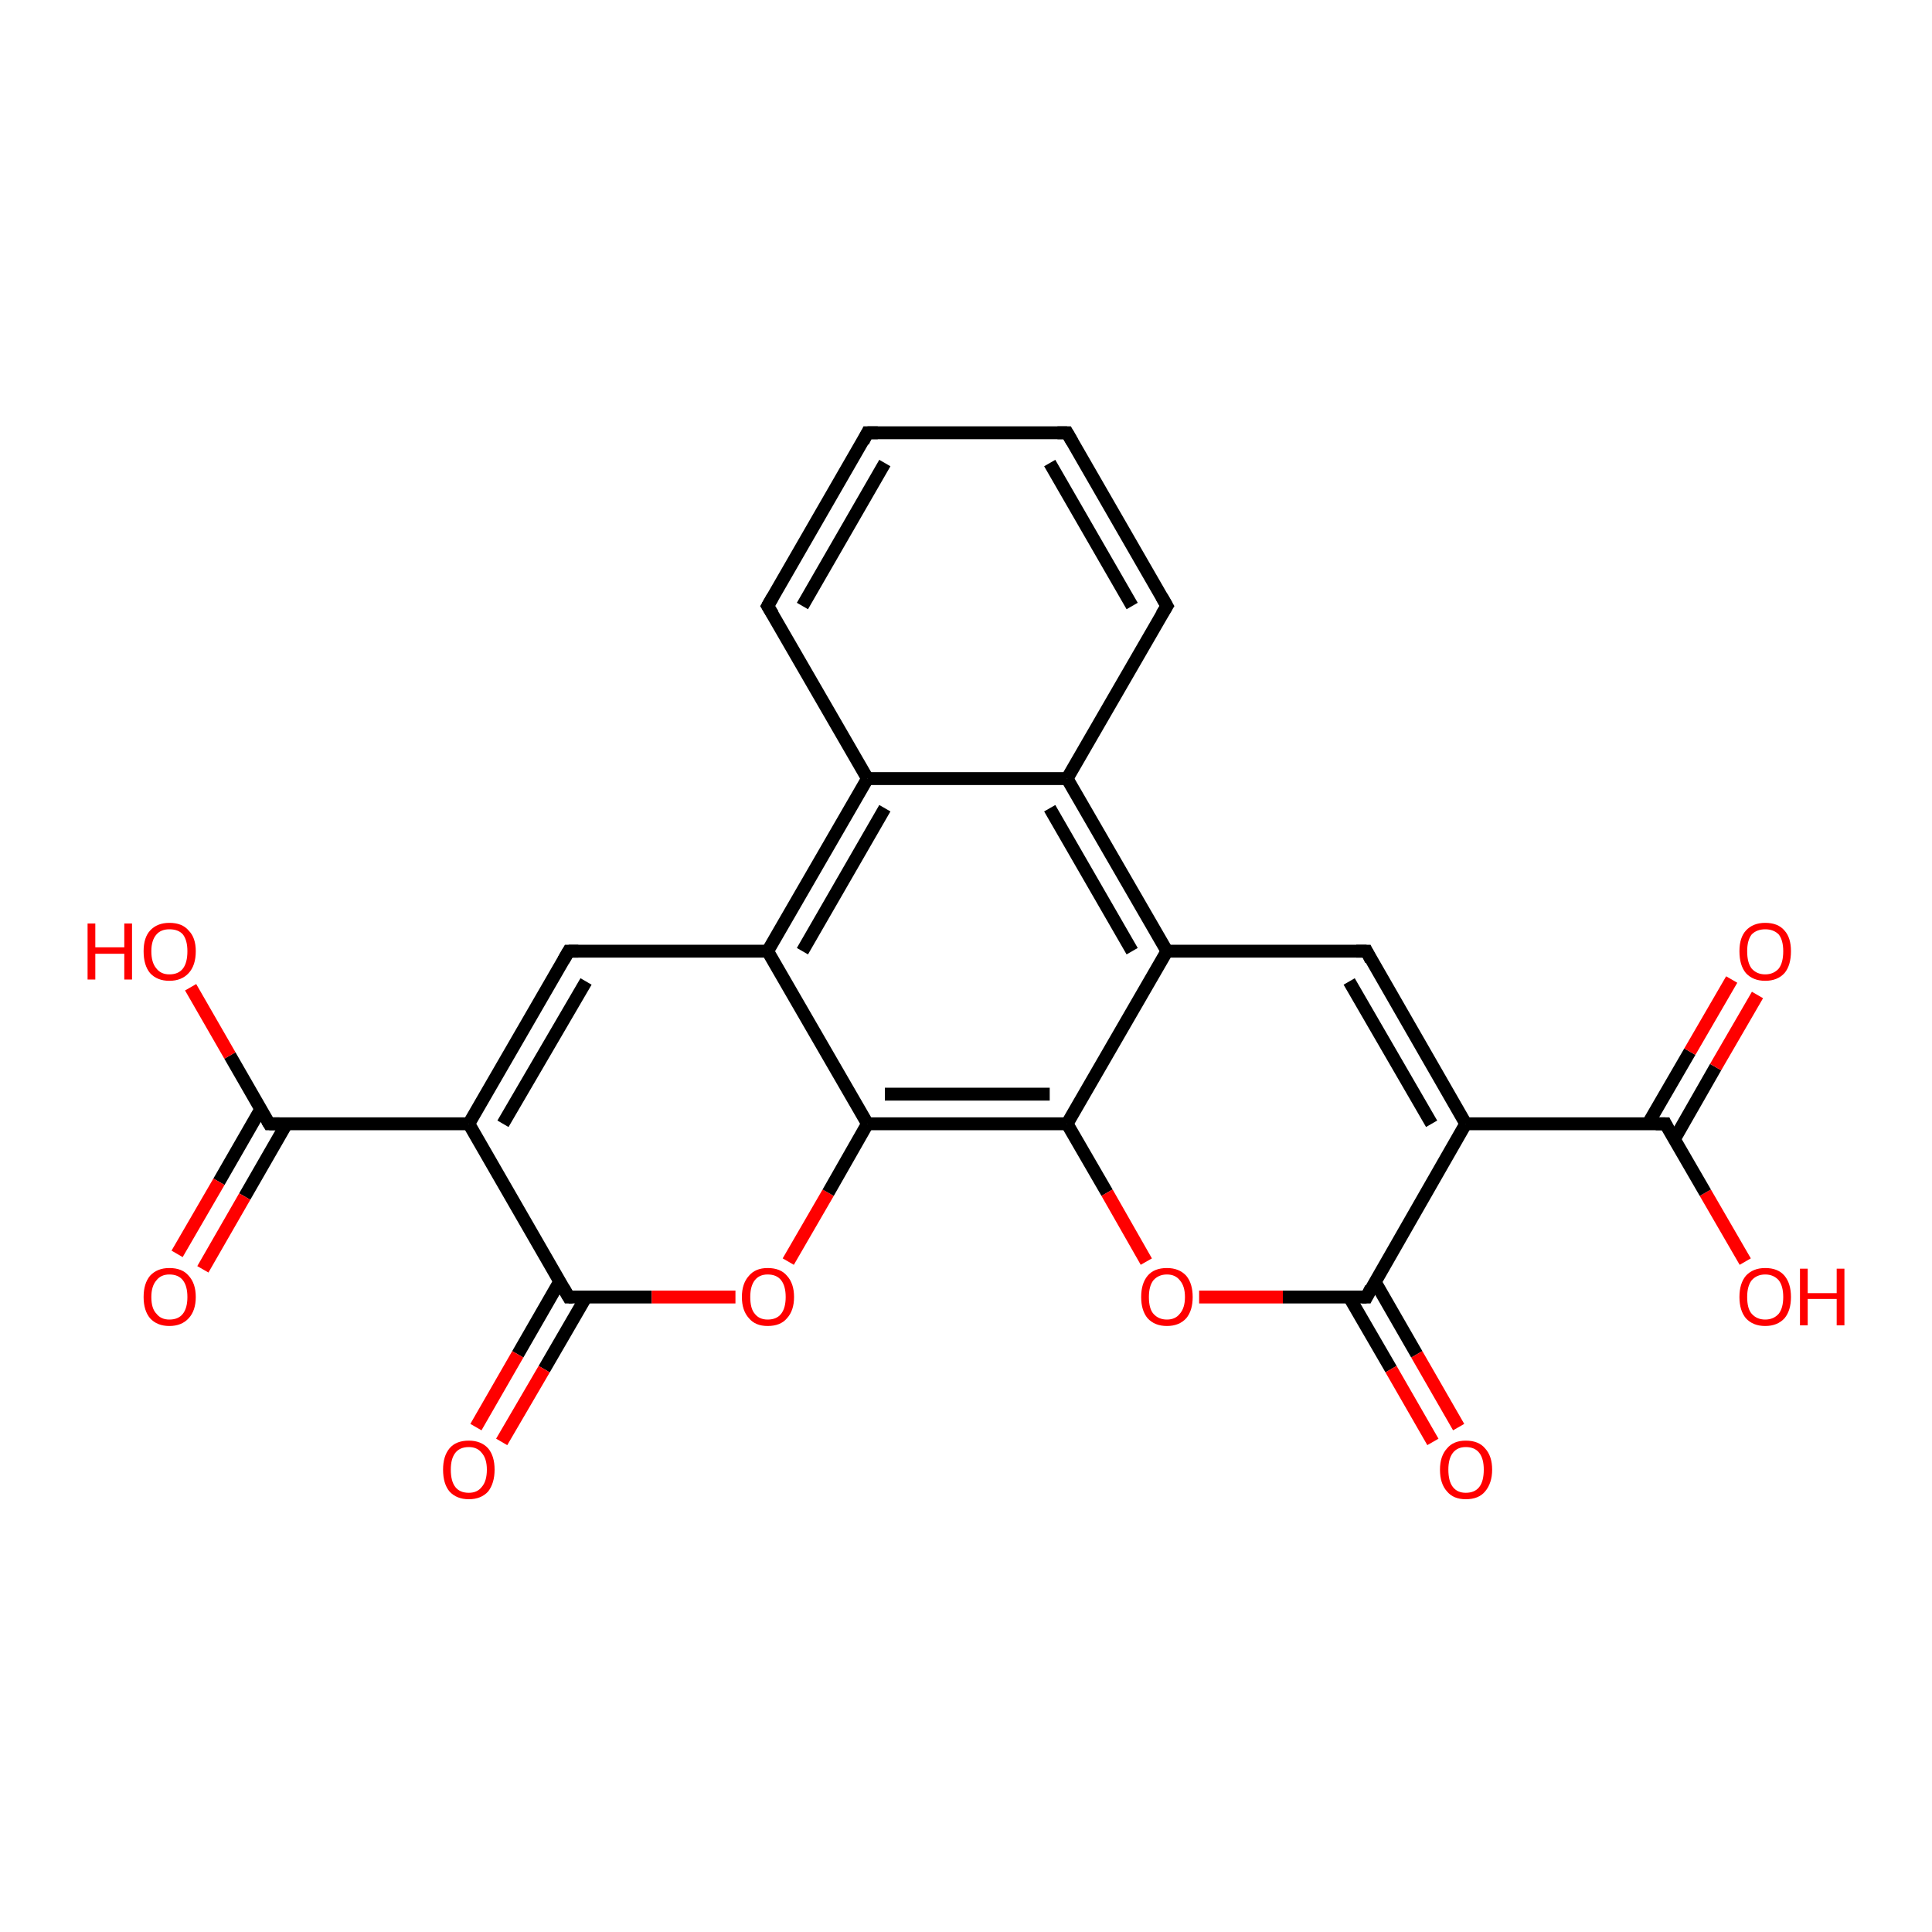 <?xml version='1.0' encoding='iso-8859-1'?>
<svg version='1.1' baseProfile='full'
              xmlns='http://www.w3.org/2000/svg'
                      xmlns:rdkit='http://www.rdkit.org/xml'
                      xmlns:xlink='http://www.w3.org/1999/xlink'
                  xml:space='preserve'
width='300px' height='300px' viewBox='0 0 300 300'>
<!-- END OF HEADER -->
<rect style='opacity:1.0;fill:#FFFFFF;stroke:none' width='300.0' height='300.0' x='0.0' y='0.0'> </rect>
<path class='bond-0 atom-0 atom-1' d='M 271.0,195.9 L 264.8,185.2' style='fill:none;fill-rule:evenodd;stroke:#FF0000;stroke-width:2.0px;stroke-linecap:butt;stroke-linejoin:miter;stroke-opacity:1' />
<path class='bond-0 atom-0 atom-1' d='M 264.8,185.2 L 258.6,174.5' style='fill:none;fill-rule:evenodd;stroke:#000000;stroke-width:2.0px;stroke-linecap:butt;stroke-linejoin:miter;stroke-opacity:1' />
<path class='bond-1 atom-1 atom-2' d='M 260.0,176.9 L 266.4,165.7' style='fill:none;fill-rule:evenodd;stroke:#000000;stroke-width:2.0px;stroke-linecap:butt;stroke-linejoin:miter;stroke-opacity:1' />
<path class='bond-1 atom-1 atom-2' d='M 266.4,165.7 L 272.9,154.5' style='fill:none;fill-rule:evenodd;stroke:#FF0000;stroke-width:2.0px;stroke-linecap:butt;stroke-linejoin:miter;stroke-opacity:1' />
<path class='bond-1 atom-1 atom-2' d='M 255.9,174.5 L 262.4,163.3' style='fill:none;fill-rule:evenodd;stroke:#000000;stroke-width:2.0px;stroke-linecap:butt;stroke-linejoin:miter;stroke-opacity:1' />
<path class='bond-1 atom-1 atom-2' d='M 262.4,163.3 L 268.9,152.1' style='fill:none;fill-rule:evenodd;stroke:#FF0000;stroke-width:2.0px;stroke-linecap:butt;stroke-linejoin:miter;stroke-opacity:1' />
<path class='bond-2 atom-1 atom-3' d='M 258.6,174.5 L 227.6,174.5' style='fill:none;fill-rule:evenodd;stroke:#000000;stroke-width:2.0px;stroke-linecap:butt;stroke-linejoin:miter;stroke-opacity:1' />
<path class='bond-3 atom-3 atom-4' d='M 227.6,174.5 L 212.2,147.7' style='fill:none;fill-rule:evenodd;stroke:#000000;stroke-width:2.0px;stroke-linecap:butt;stroke-linejoin:miter;stroke-opacity:1' />
<path class='bond-3 atom-3 atom-4' d='M 222.3,174.5 L 209.5,152.4' style='fill:none;fill-rule:evenodd;stroke:#000000;stroke-width:2.0px;stroke-linecap:butt;stroke-linejoin:miter;stroke-opacity:1' />
<path class='bond-4 atom-4 atom-5' d='M 212.2,147.7 L 181.2,147.7' style='fill:none;fill-rule:evenodd;stroke:#000000;stroke-width:2.0px;stroke-linecap:butt;stroke-linejoin:miter;stroke-opacity:1' />
<path class='bond-5 atom-5 atom-6' d='M 181.2,147.7 L 165.7,120.9' style='fill:none;fill-rule:evenodd;stroke:#000000;stroke-width:2.0px;stroke-linecap:butt;stroke-linejoin:miter;stroke-opacity:1' />
<path class='bond-5 atom-5 atom-6' d='M 175.8,147.7 L 163.0,125.5' style='fill:none;fill-rule:evenodd;stroke:#000000;stroke-width:2.0px;stroke-linecap:butt;stroke-linejoin:miter;stroke-opacity:1' />
<path class='bond-6 atom-6 atom-7' d='M 165.7,120.9 L 181.2,94.1' style='fill:none;fill-rule:evenodd;stroke:#000000;stroke-width:2.0px;stroke-linecap:butt;stroke-linejoin:miter;stroke-opacity:1' />
<path class='bond-7 atom-7 atom-8' d='M 181.2,94.1 L 165.7,67.2' style='fill:none;fill-rule:evenodd;stroke:#000000;stroke-width:2.0px;stroke-linecap:butt;stroke-linejoin:miter;stroke-opacity:1' />
<path class='bond-7 atom-7 atom-8' d='M 175.8,94.1 L 163.0,71.9' style='fill:none;fill-rule:evenodd;stroke:#000000;stroke-width:2.0px;stroke-linecap:butt;stroke-linejoin:miter;stroke-opacity:1' />
<path class='bond-8 atom-8 atom-9' d='M 165.7,67.2 L 134.7,67.2' style='fill:none;fill-rule:evenodd;stroke:#000000;stroke-width:2.0px;stroke-linecap:butt;stroke-linejoin:miter;stroke-opacity:1' />
<path class='bond-9 atom-9 atom-10' d='M 134.7,67.2 L 119.2,94.1' style='fill:none;fill-rule:evenodd;stroke:#000000;stroke-width:2.0px;stroke-linecap:butt;stroke-linejoin:miter;stroke-opacity:1' />
<path class='bond-9 atom-9 atom-10' d='M 137.4,71.9 L 124.6,94.1' style='fill:none;fill-rule:evenodd;stroke:#000000;stroke-width:2.0px;stroke-linecap:butt;stroke-linejoin:miter;stroke-opacity:1' />
<path class='bond-10 atom-10 atom-11' d='M 119.2,94.1 L 134.7,120.9' style='fill:none;fill-rule:evenodd;stroke:#000000;stroke-width:2.0px;stroke-linecap:butt;stroke-linejoin:miter;stroke-opacity:1' />
<path class='bond-11 atom-11 atom-12' d='M 134.7,120.9 L 119.2,147.7' style='fill:none;fill-rule:evenodd;stroke:#000000;stroke-width:2.0px;stroke-linecap:butt;stroke-linejoin:miter;stroke-opacity:1' />
<path class='bond-11 atom-11 atom-12' d='M 137.4,125.5 L 124.6,147.7' style='fill:none;fill-rule:evenodd;stroke:#000000;stroke-width:2.0px;stroke-linecap:butt;stroke-linejoin:miter;stroke-opacity:1' />
<path class='bond-12 atom-12 atom-13' d='M 119.2,147.7 L 88.3,147.7' style='fill:none;fill-rule:evenodd;stroke:#000000;stroke-width:2.0px;stroke-linecap:butt;stroke-linejoin:miter;stroke-opacity:1' />
<path class='bond-13 atom-13 atom-14' d='M 88.3,147.7 L 72.8,174.5' style='fill:none;fill-rule:evenodd;stroke:#000000;stroke-width:2.0px;stroke-linecap:butt;stroke-linejoin:miter;stroke-opacity:1' />
<path class='bond-13 atom-13 atom-14' d='M 91.0,152.4 L 78.1,174.5' style='fill:none;fill-rule:evenodd;stroke:#000000;stroke-width:2.0px;stroke-linecap:butt;stroke-linejoin:miter;stroke-opacity:1' />
<path class='bond-14 atom-14 atom-15' d='M 72.8,174.5 L 41.8,174.5' style='fill:none;fill-rule:evenodd;stroke:#000000;stroke-width:2.0px;stroke-linecap:butt;stroke-linejoin:miter;stroke-opacity:1' />
<path class='bond-15 atom-15 atom-16' d='M 41.8,174.5 L 35.7,163.9' style='fill:none;fill-rule:evenodd;stroke:#000000;stroke-width:2.0px;stroke-linecap:butt;stroke-linejoin:miter;stroke-opacity:1' />
<path class='bond-15 atom-15 atom-16' d='M 35.7,163.9 L 29.6,153.3' style='fill:none;fill-rule:evenodd;stroke:#FF0000;stroke-width:2.0px;stroke-linecap:butt;stroke-linejoin:miter;stroke-opacity:1' />
<path class='bond-16 atom-15 atom-17' d='M 40.5,172.2 L 34.0,183.5' style='fill:none;fill-rule:evenodd;stroke:#000000;stroke-width:2.0px;stroke-linecap:butt;stroke-linejoin:miter;stroke-opacity:1' />
<path class='bond-16 atom-15 atom-17' d='M 34.0,183.5 L 27.5,194.7' style='fill:none;fill-rule:evenodd;stroke:#FF0000;stroke-width:2.0px;stroke-linecap:butt;stroke-linejoin:miter;stroke-opacity:1' />
<path class='bond-16 atom-15 atom-17' d='M 44.5,174.5 L 38.0,185.8' style='fill:none;fill-rule:evenodd;stroke:#000000;stroke-width:2.0px;stroke-linecap:butt;stroke-linejoin:miter;stroke-opacity:1' />
<path class='bond-16 atom-15 atom-17' d='M 38.0,185.8 L 31.5,197.1' style='fill:none;fill-rule:evenodd;stroke:#FF0000;stroke-width:2.0px;stroke-linecap:butt;stroke-linejoin:miter;stroke-opacity:1' />
<path class='bond-17 atom-14 atom-18' d='M 72.8,174.5 L 88.3,201.4' style='fill:none;fill-rule:evenodd;stroke:#000000;stroke-width:2.0px;stroke-linecap:butt;stroke-linejoin:miter;stroke-opacity:1' />
<path class='bond-18 atom-18 atom-19' d='M 86.9,199.0 L 80.4,210.3' style='fill:none;fill-rule:evenodd;stroke:#000000;stroke-width:2.0px;stroke-linecap:butt;stroke-linejoin:miter;stroke-opacity:1' />
<path class='bond-18 atom-18 atom-19' d='M 80.4,210.3 L 73.9,221.6' style='fill:none;fill-rule:evenodd;stroke:#FF0000;stroke-width:2.0px;stroke-linecap:butt;stroke-linejoin:miter;stroke-opacity:1' />
<path class='bond-18 atom-18 atom-19' d='M 91.0,201.4 L 84.5,212.6' style='fill:none;fill-rule:evenodd;stroke:#000000;stroke-width:2.0px;stroke-linecap:butt;stroke-linejoin:miter;stroke-opacity:1' />
<path class='bond-18 atom-18 atom-19' d='M 84.5,212.6 L 77.9,223.9' style='fill:none;fill-rule:evenodd;stroke:#FF0000;stroke-width:2.0px;stroke-linecap:butt;stroke-linejoin:miter;stroke-opacity:1' />
<path class='bond-19 atom-18 atom-20' d='M 88.3,201.4 L 101.2,201.4' style='fill:none;fill-rule:evenodd;stroke:#000000;stroke-width:2.0px;stroke-linecap:butt;stroke-linejoin:miter;stroke-opacity:1' />
<path class='bond-19 atom-18 atom-20' d='M 101.2,201.4 L 114.2,201.4' style='fill:none;fill-rule:evenodd;stroke:#FF0000;stroke-width:2.0px;stroke-linecap:butt;stroke-linejoin:miter;stroke-opacity:1' />
<path class='bond-20 atom-20 atom-21' d='M 122.4,195.9 L 128.6,185.2' style='fill:none;fill-rule:evenodd;stroke:#FF0000;stroke-width:2.0px;stroke-linecap:butt;stroke-linejoin:miter;stroke-opacity:1' />
<path class='bond-20 atom-20 atom-21' d='M 128.6,185.2 L 134.7,174.5' style='fill:none;fill-rule:evenodd;stroke:#000000;stroke-width:2.0px;stroke-linecap:butt;stroke-linejoin:miter;stroke-opacity:1' />
<path class='bond-21 atom-21 atom-22' d='M 134.7,174.5 L 165.7,174.5' style='fill:none;fill-rule:evenodd;stroke:#000000;stroke-width:2.0px;stroke-linecap:butt;stroke-linejoin:miter;stroke-opacity:1' />
<path class='bond-21 atom-21 atom-22' d='M 137.4,169.9 L 163.0,169.9' style='fill:none;fill-rule:evenodd;stroke:#000000;stroke-width:2.0px;stroke-linecap:butt;stroke-linejoin:miter;stroke-opacity:1' />
<path class='bond-22 atom-22 atom-23' d='M 165.7,174.5 L 171.9,185.2' style='fill:none;fill-rule:evenodd;stroke:#000000;stroke-width:2.0px;stroke-linecap:butt;stroke-linejoin:miter;stroke-opacity:1' />
<path class='bond-22 atom-22 atom-23' d='M 171.9,185.2 L 178.0,195.9' style='fill:none;fill-rule:evenodd;stroke:#FF0000;stroke-width:2.0px;stroke-linecap:butt;stroke-linejoin:miter;stroke-opacity:1' />
<path class='bond-23 atom-23 atom-24' d='M 186.2,201.4 L 199.2,201.4' style='fill:none;fill-rule:evenodd;stroke:#FF0000;stroke-width:2.0px;stroke-linecap:butt;stroke-linejoin:miter;stroke-opacity:1' />
<path class='bond-23 atom-23 atom-24' d='M 199.2,201.4 L 212.2,201.4' style='fill:none;fill-rule:evenodd;stroke:#000000;stroke-width:2.0px;stroke-linecap:butt;stroke-linejoin:miter;stroke-opacity:1' />
<path class='bond-24 atom-24 atom-25' d='M 209.5,201.4 L 216.0,212.6' style='fill:none;fill-rule:evenodd;stroke:#000000;stroke-width:2.0px;stroke-linecap:butt;stroke-linejoin:miter;stroke-opacity:1' />
<path class='bond-24 atom-24 atom-25' d='M 216.0,212.6 L 222.5,223.9' style='fill:none;fill-rule:evenodd;stroke:#FF0000;stroke-width:2.0px;stroke-linecap:butt;stroke-linejoin:miter;stroke-opacity:1' />
<path class='bond-24 atom-24 atom-25' d='M 213.5,199.0 L 220.0,210.3' style='fill:none;fill-rule:evenodd;stroke:#000000;stroke-width:2.0px;stroke-linecap:butt;stroke-linejoin:miter;stroke-opacity:1' />
<path class='bond-24 atom-24 atom-25' d='M 220.0,210.3 L 226.5,221.6' style='fill:none;fill-rule:evenodd;stroke:#FF0000;stroke-width:2.0px;stroke-linecap:butt;stroke-linejoin:miter;stroke-opacity:1' />
<path class='bond-25 atom-24 atom-3' d='M 212.2,201.4 L 227.6,174.5' style='fill:none;fill-rule:evenodd;stroke:#000000;stroke-width:2.0px;stroke-linecap:butt;stroke-linejoin:miter;stroke-opacity:1' />
<path class='bond-26 atom-22 atom-5' d='M 165.7,174.5 L 181.2,147.7' style='fill:none;fill-rule:evenodd;stroke:#000000;stroke-width:2.0px;stroke-linecap:butt;stroke-linejoin:miter;stroke-opacity:1' />
<path class='bond-27 atom-11 atom-6' d='M 134.7,120.9 L 165.7,120.9' style='fill:none;fill-rule:evenodd;stroke:#000000;stroke-width:2.0px;stroke-linecap:butt;stroke-linejoin:miter;stroke-opacity:1' />
<path class='bond-28 atom-21 atom-12' d='M 134.7,174.5 L 119.2,147.7' style='fill:none;fill-rule:evenodd;stroke:#000000;stroke-width:2.0px;stroke-linecap:butt;stroke-linejoin:miter;stroke-opacity:1' />
<path d='M 258.9,175.1 L 258.6,174.5 L 257.1,174.5' style='fill:none;stroke:#000000;stroke-width:2.0px;stroke-linecap:butt;stroke-linejoin:miter;stroke-opacity:1;' />
<path d='M 212.9,149.1 L 212.2,147.7 L 210.6,147.7' style='fill:none;stroke:#000000;stroke-width:2.0px;stroke-linecap:butt;stroke-linejoin:miter;stroke-opacity:1;' />
<path d='M 180.4,95.4 L 181.2,94.1 L 180.4,92.7' style='fill:none;stroke:#000000;stroke-width:2.0px;stroke-linecap:butt;stroke-linejoin:miter;stroke-opacity:1;' />
<path d='M 166.5,68.6 L 165.7,67.2 L 164.2,67.2' style='fill:none;stroke:#000000;stroke-width:2.0px;stroke-linecap:butt;stroke-linejoin:miter;stroke-opacity:1;' />
<path d='M 136.3,67.2 L 134.7,67.2 L 134.0,68.6' style='fill:none;stroke:#000000;stroke-width:2.0px;stroke-linecap:butt;stroke-linejoin:miter;stroke-opacity:1;' />
<path d='M 120.0,92.7 L 119.2,94.1 L 120.0,95.4' style='fill:none;stroke:#000000;stroke-width:2.0px;stroke-linecap:butt;stroke-linejoin:miter;stroke-opacity:1;' />
<path d='M 89.8,147.7 L 88.3,147.7 L 87.5,149.1' style='fill:none;stroke:#000000;stroke-width:2.0px;stroke-linecap:butt;stroke-linejoin:miter;stroke-opacity:1;' />
<path d='M 43.4,174.5 L 41.8,174.5 L 41.5,174.0' style='fill:none;stroke:#000000;stroke-width:2.0px;stroke-linecap:butt;stroke-linejoin:miter;stroke-opacity:1;' />
<path d='M 87.5,200.0 L 88.3,201.4 L 88.9,201.4' style='fill:none;stroke:#000000;stroke-width:2.0px;stroke-linecap:butt;stroke-linejoin:miter;stroke-opacity:1;' />
<path d='M 211.5,201.4 L 212.2,201.4 L 212.9,200.0' style='fill:none;stroke:#000000;stroke-width:2.0px;stroke-linecap:butt;stroke-linejoin:miter;stroke-opacity:1;' />
<path class='atom-0' d='M 270.1 201.4
Q 270.1 199.3, 271.1 198.1
Q 272.2 196.9, 274.1 196.9
Q 276.1 196.9, 277.1 198.1
Q 278.1 199.3, 278.1 201.4
Q 278.1 203.5, 277.1 204.7
Q 276.0 205.9, 274.1 205.9
Q 272.2 205.9, 271.1 204.7
Q 270.1 203.5, 270.1 201.4
M 274.1 204.9
Q 275.4 204.9, 276.2 204.0
Q 276.9 203.1, 276.9 201.4
Q 276.9 199.7, 276.2 198.8
Q 275.4 197.9, 274.1 197.9
Q 272.8 197.9, 272.0 198.8
Q 271.3 199.7, 271.3 201.4
Q 271.3 203.2, 272.0 204.0
Q 272.8 204.9, 274.1 204.9
' fill='#FF0000'/>
<path class='atom-0' d='M 279.5 197.0
L 280.7 197.0
L 280.7 200.8
L 285.2 200.8
L 285.2 197.0
L 286.4 197.0
L 286.4 205.8
L 285.2 205.8
L 285.2 201.7
L 280.7 201.7
L 280.7 205.8
L 279.5 205.8
L 279.5 197.0
' fill='#FF0000'/>
<path class='atom-2' d='M 270.1 147.7
Q 270.1 145.6, 271.1 144.5
Q 272.2 143.3, 274.1 143.3
Q 276.1 143.3, 277.1 144.5
Q 278.1 145.6, 278.1 147.7
Q 278.1 149.9, 277.1 151.1
Q 276.0 152.3, 274.1 152.3
Q 272.2 152.3, 271.1 151.1
Q 270.1 149.9, 270.1 147.7
M 274.1 151.3
Q 275.4 151.3, 276.2 150.4
Q 276.9 149.5, 276.9 147.7
Q 276.9 146.0, 276.2 145.1
Q 275.4 144.3, 274.1 144.3
Q 272.8 144.3, 272.0 145.1
Q 271.3 146.0, 271.3 147.7
Q 271.3 149.5, 272.0 150.4
Q 272.8 151.3, 274.1 151.3
' fill='#FF0000'/>
<path class='atom-16' d='M 13.6 143.4
L 14.8 143.4
L 14.8 147.1
L 19.3 147.1
L 19.3 143.4
L 20.5 143.4
L 20.5 152.1
L 19.3 152.1
L 19.3 148.1
L 14.8 148.1
L 14.8 152.1
L 13.6 152.1
L 13.6 143.4
' fill='#FF0000'/>
<path class='atom-16' d='M 22.3 147.7
Q 22.3 145.6, 23.3 144.5
Q 24.4 143.3, 26.3 143.3
Q 28.3 143.3, 29.3 144.5
Q 30.4 145.6, 30.4 147.7
Q 30.4 149.9, 29.3 151.1
Q 28.2 152.3, 26.3 152.3
Q 24.4 152.3, 23.3 151.1
Q 22.3 149.9, 22.3 147.7
M 26.3 151.3
Q 27.7 151.3, 28.4 150.4
Q 29.1 149.5, 29.1 147.7
Q 29.1 146.0, 28.4 145.1
Q 27.7 144.3, 26.3 144.3
Q 25.0 144.3, 24.3 145.1
Q 23.5 146.0, 23.5 147.7
Q 23.5 149.5, 24.3 150.4
Q 25.0 151.3, 26.3 151.3
' fill='#FF0000'/>
<path class='atom-17' d='M 22.3 201.4
Q 22.3 199.3, 23.3 198.1
Q 24.4 196.9, 26.3 196.9
Q 28.3 196.9, 29.3 198.1
Q 30.4 199.3, 30.4 201.4
Q 30.4 203.5, 29.3 204.7
Q 28.2 205.9, 26.3 205.9
Q 24.4 205.9, 23.3 204.7
Q 22.3 203.5, 22.3 201.4
M 26.3 204.9
Q 27.7 204.9, 28.4 204.0
Q 29.1 203.1, 29.1 201.4
Q 29.1 199.7, 28.4 198.8
Q 27.7 197.9, 26.3 197.9
Q 25.0 197.9, 24.3 198.8
Q 23.5 199.7, 23.5 201.4
Q 23.5 203.2, 24.3 204.0
Q 25.0 204.9, 26.3 204.9
' fill='#FF0000'/>
<path class='atom-19' d='M 68.8 228.2
Q 68.8 226.1, 69.8 224.9
Q 70.8 223.7, 72.8 223.7
Q 74.7 223.7, 75.8 224.9
Q 76.8 226.1, 76.8 228.2
Q 76.8 230.3, 75.8 231.6
Q 74.7 232.8, 72.8 232.8
Q 70.9 232.8, 69.8 231.6
Q 68.8 230.4, 68.8 228.2
M 72.8 231.8
Q 74.1 231.8, 74.8 230.9
Q 75.6 230.0, 75.6 228.2
Q 75.6 226.5, 74.8 225.6
Q 74.1 224.7, 72.8 224.7
Q 71.4 224.7, 70.7 225.6
Q 70.0 226.5, 70.0 228.2
Q 70.0 230.0, 70.7 230.9
Q 71.4 231.8, 72.8 231.8
' fill='#FF0000'/>
<path class='atom-20' d='M 115.2 201.4
Q 115.2 199.3, 116.3 198.1
Q 117.3 196.9, 119.2 196.9
Q 121.2 196.9, 122.2 198.1
Q 123.3 199.3, 123.3 201.4
Q 123.3 203.5, 122.2 204.7
Q 121.2 205.9, 119.2 205.9
Q 117.3 205.9, 116.3 204.7
Q 115.2 203.5, 115.2 201.4
M 119.2 204.9
Q 120.6 204.9, 121.3 204.0
Q 122.0 203.1, 122.0 201.4
Q 122.0 199.7, 121.3 198.8
Q 120.6 197.9, 119.2 197.9
Q 117.9 197.9, 117.2 198.8
Q 116.5 199.7, 116.5 201.4
Q 116.5 203.2, 117.2 204.0
Q 117.9 204.9, 119.2 204.9
' fill='#FF0000'/>
<path class='atom-23' d='M 177.2 201.4
Q 177.2 199.3, 178.2 198.1
Q 179.2 196.9, 181.2 196.9
Q 183.1 196.9, 184.2 198.1
Q 185.2 199.3, 185.2 201.4
Q 185.2 203.5, 184.2 204.7
Q 183.1 205.9, 181.2 205.9
Q 179.3 205.9, 178.2 204.7
Q 177.2 203.5, 177.2 201.4
M 181.2 204.9
Q 182.5 204.9, 183.2 204.0
Q 184.0 203.1, 184.0 201.4
Q 184.0 199.7, 183.2 198.8
Q 182.5 197.9, 181.2 197.9
Q 179.9 197.9, 179.1 198.8
Q 178.4 199.7, 178.4 201.4
Q 178.4 203.2, 179.1 204.0
Q 179.9 204.9, 181.2 204.9
' fill='#FF0000'/>
<path class='atom-25' d='M 223.6 228.2
Q 223.6 226.1, 224.7 224.9
Q 225.7 223.7, 227.6 223.7
Q 229.6 223.7, 230.6 224.9
Q 231.7 226.1, 231.7 228.2
Q 231.7 230.3, 230.6 231.6
Q 229.6 232.8, 227.6 232.8
Q 225.7 232.8, 224.7 231.6
Q 223.6 230.4, 223.6 228.2
M 227.6 231.8
Q 229.0 231.8, 229.7 230.9
Q 230.4 230.0, 230.4 228.2
Q 230.4 226.5, 229.7 225.6
Q 229.0 224.7, 227.6 224.7
Q 226.3 224.7, 225.6 225.6
Q 224.9 226.5, 224.9 228.2
Q 224.9 230.0, 225.6 230.9
Q 226.3 231.8, 227.6 231.8
' fill='#FF0000'/>
</svg>
